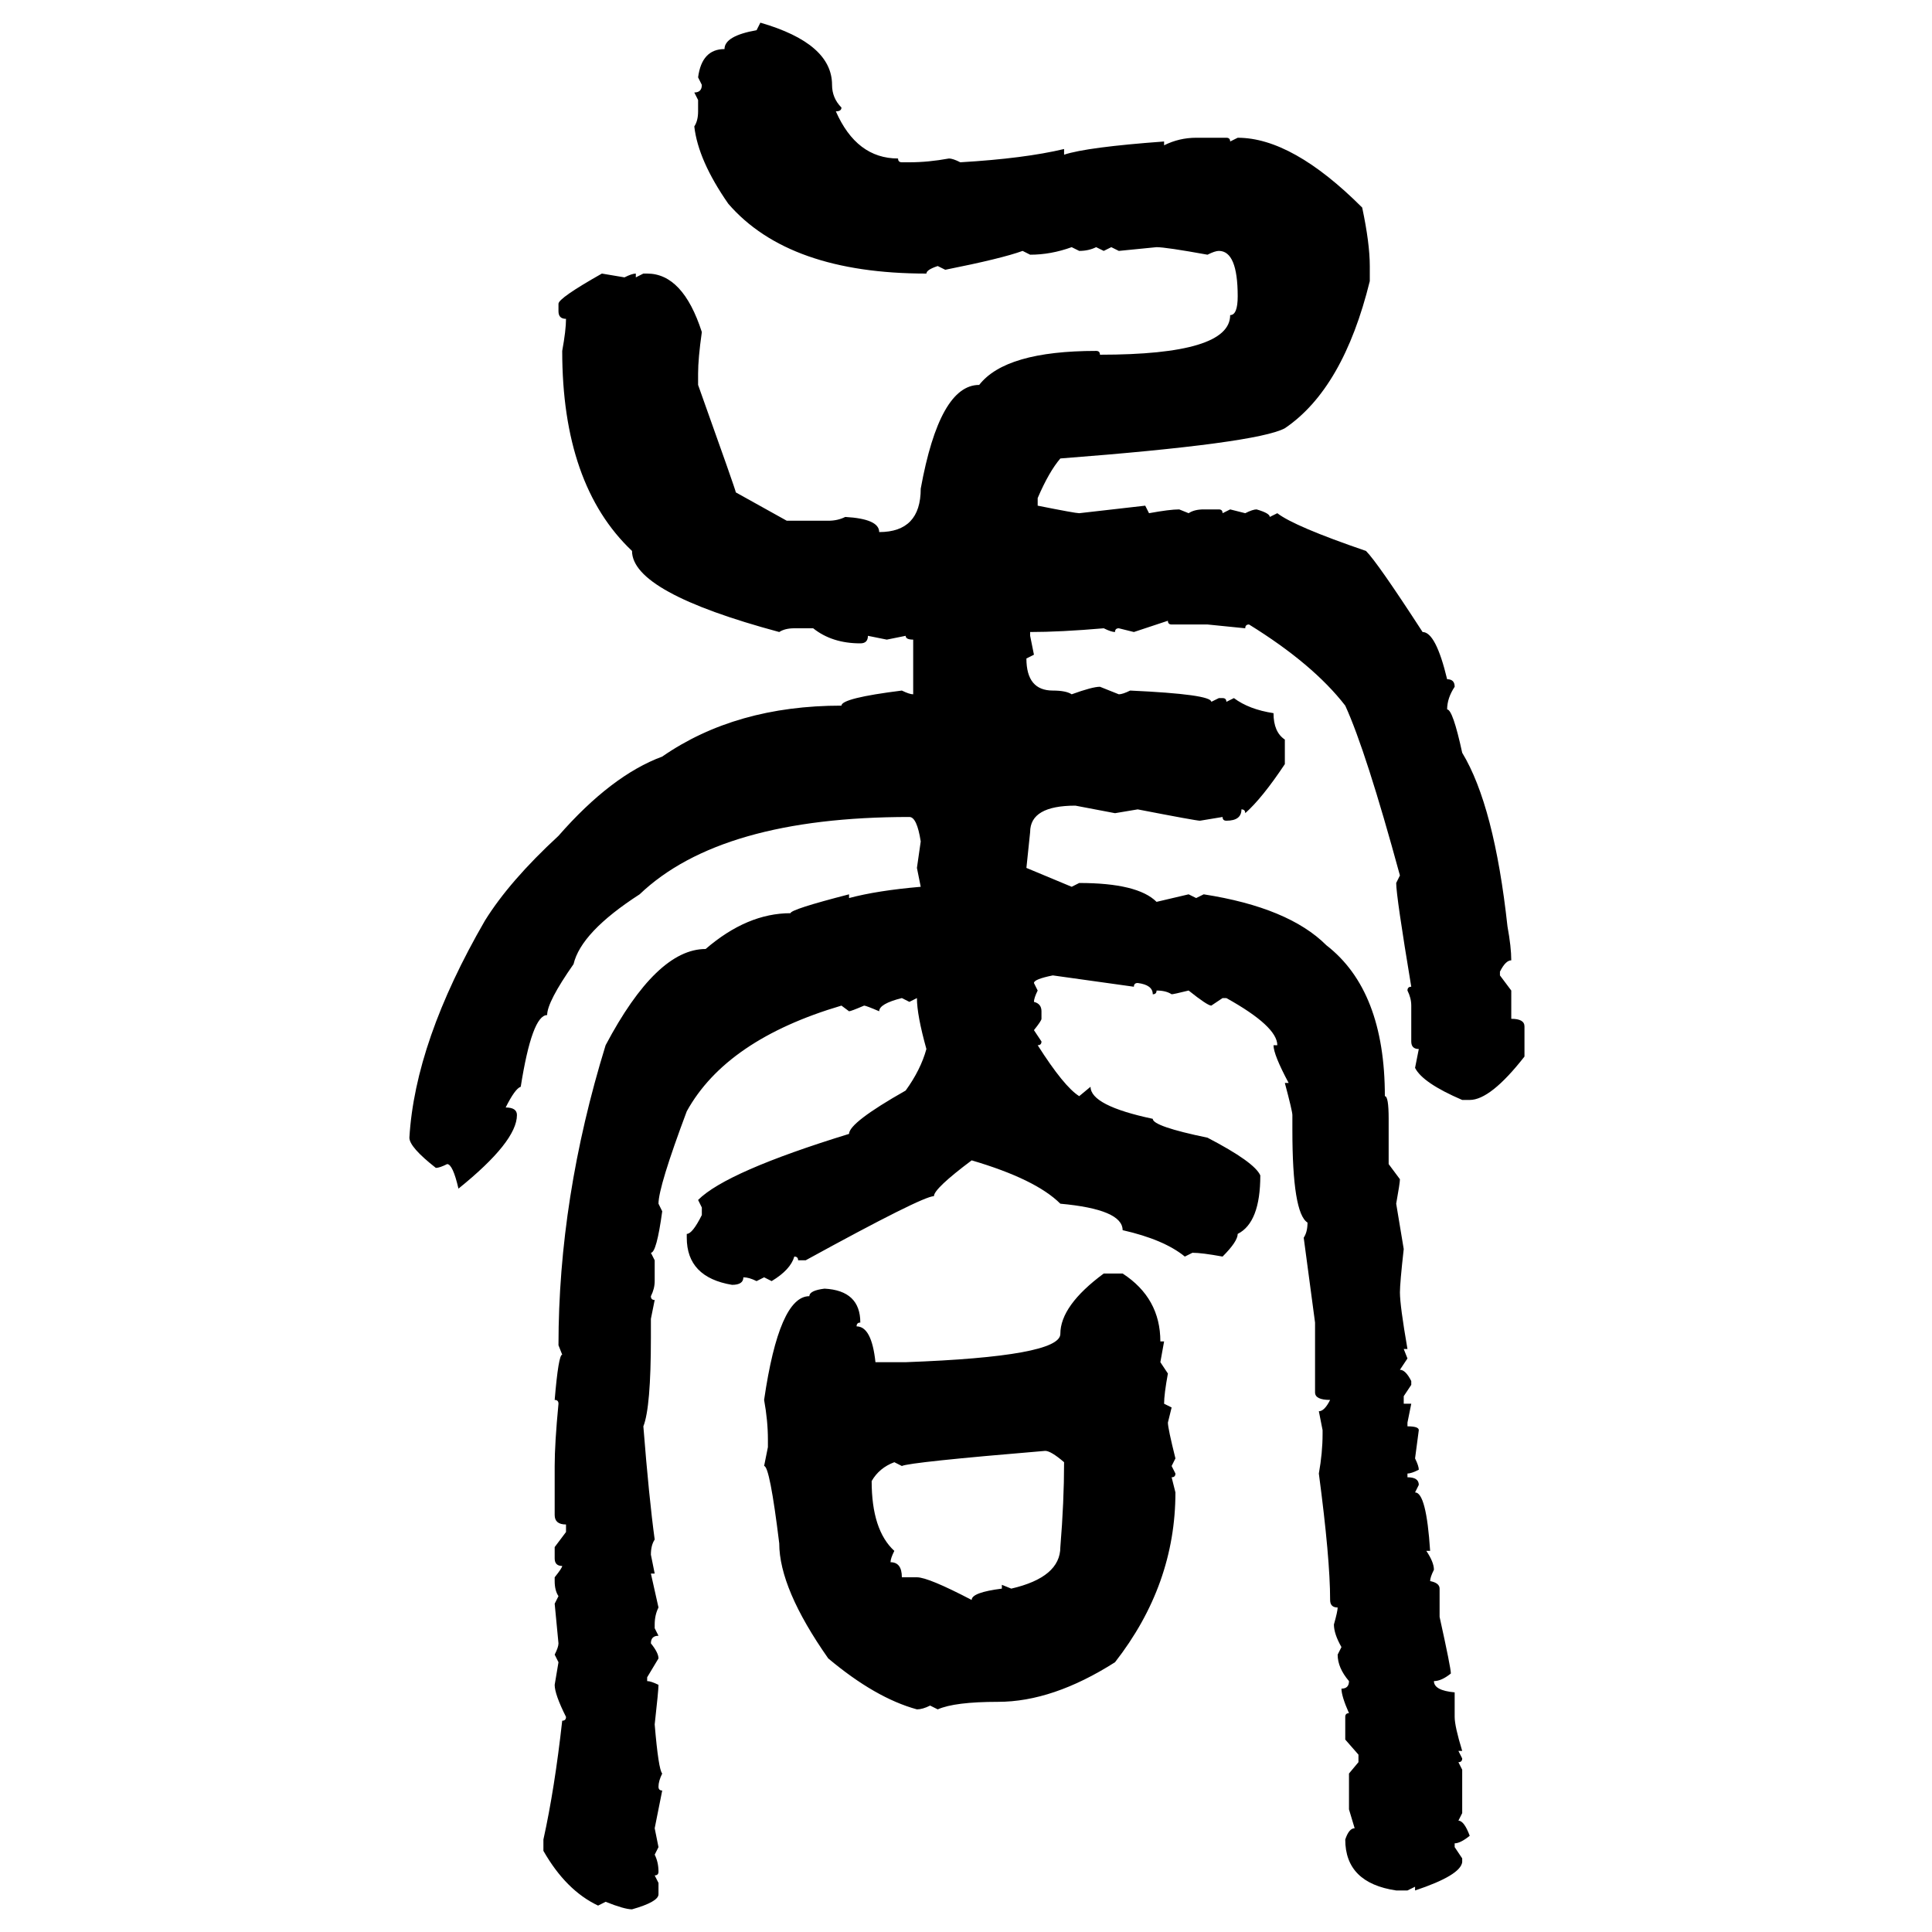 <svg xmlns="http://www.w3.org/2000/svg" xmlns:xlink="http://www.w3.org/1999/xlink" width="300" height="300"><path d="M117.48 4.69L118.07 3.52Q129.20 6.74 129.20 13.18L129.20 13.18Q129.20 15.23 130.66 16.70L130.66 16.70Q130.66 17.29 129.79 17.29L129.79 17.29Q133.01 24.61 139.45 24.61L139.45 24.61Q139.45 25.20 140.04 25.20L140.04 25.20L141.21 25.20Q144.14 25.20 147.36 24.61L147.36 24.61Q147.95 24.61 149.12 25.20L149.12 25.20Q159.08 24.61 165.23 23.14L165.23 23.14L165.23 24.02Q168.75 22.85 180.76 21.97L180.76 21.97L180.76 22.56Q183.11 21.39 185.74 21.39L185.74 21.39L190.43 21.39Q191.02 21.39 191.02 21.97L191.02 21.97L192.19 21.39Q200.68 21.39 211.52 32.23L211.52 32.23Q212.70 37.79 212.70 41.31L212.70 41.31L212.70 43.65Q208.59 60.35 199.51 66.50L199.51 66.50Q195.12 68.85 164.65 71.19L164.65 71.19Q162.89 73.24 161.13 77.34L161.13 77.34L161.13 78.52Q166.99 79.69 167.58 79.69L167.58 79.69L177.83 78.52L178.42 79.69Q181.64 79.10 183.11 79.10L183.11 79.10L184.57 79.69Q185.45 79.10 186.91 79.10L186.91 79.10L189.26 79.10Q189.84 79.10 189.84 79.69L189.84 79.69L191.02 79.10L193.36 79.69Q194.53 79.10 195.12 79.10L195.12 79.10Q197.17 79.69 197.17 80.27L197.17 80.27L198.34 79.69Q200.98 81.74 212.11 85.55L212.11 85.55Q213.87 87.30 220.90 98.14L220.90 98.14Q222.95 98.14 224.71 105.47L224.71 105.47Q225.88 105.47 225.88 106.64L225.88 106.64Q224.71 108.40 224.71 110.16L224.71 110.16Q225.59 110.16 227.05 116.89L227.05 116.89Q232.03 125.10 234.08 143.85L234.08 143.85Q234.67 147.07 234.67 149.12L234.67 149.12Q233.79 149.12 232.91 150.88L232.91 150.88L232.91 151.46L234.67 153.81L234.67 158.20Q236.72 158.20 236.72 159.38L236.72 159.38L236.72 164.06Q231.45 170.80 228.22 170.80L228.22 170.80L227.05 170.80Q220.90 168.16 219.73 165.82L219.73 165.82L220.31 162.89Q219.14 162.89 219.14 161.72L219.14 161.72L219.14 156.15Q219.14 154.98 218.55 153.81L218.55 153.81Q218.55 153.22 219.14 153.22L219.14 153.22Q216.80 139.16 216.80 137.11L216.80 137.11L217.38 135.94Q212.11 116.60 208.89 109.57L208.89 109.57Q203.91 103.13 193.95 96.97L193.95 96.97Q193.36 96.97 193.36 97.56L193.36 97.56L187.50 96.97L181.93 96.97Q181.35 96.97 181.35 96.39L181.35 96.39L176.07 98.14L173.73 97.56Q173.14 97.56 173.14 98.14L173.14 98.14Q172.56 98.14 171.39 97.56L171.39 97.56Q164.65 98.14 159.96 98.14L159.96 98.14L159.96 98.73L160.55 101.66L159.38 102.25Q159.38 107.23 163.48 107.23L163.48 107.23Q165.53 107.23 166.41 107.81L166.41 107.81Q169.63 106.64 170.80 106.64L170.80 106.64L173.73 107.81Q174.32 107.81 175.49 107.23L175.49 107.23Q188.09 107.81 188.09 108.98L188.09 108.98L189.26 108.40L189.84 108.40Q190.43 108.40 190.43 108.98L190.43 108.98L191.60 108.40Q193.95 110.16 197.75 110.74L197.75 110.74Q197.75 113.67 199.51 114.84L199.51 114.84L199.51 118.65Q196.00 123.93 193.36 126.27L193.36 126.27Q193.36 125.68 192.77 125.68L192.77 125.68Q192.77 127.44 190.43 127.44L190.43 127.44Q189.84 127.44 189.84 126.86L189.84 126.86L186.33 127.44Q185.74 127.44 176.66 125.68L176.66 125.68L173.14 126.27L166.99 125.10Q159.96 125.10 159.96 129.20L159.96 129.20L159.38 134.77L166.41 137.70L167.58 137.11Q176.66 137.11 179.59 140.04L179.59 140.04L184.57 138.87L185.74 139.45L186.91 138.87Q200.10 140.92 205.96 146.78L205.96 146.78Q215.04 153.81 215.04 170.21L215.04 170.21Q215.63 170.21 215.63 173.73L215.63 173.73L215.63 180.76L217.38 183.11Q217.38 183.69 216.80 186.91L216.80 186.91L217.97 193.95Q217.38 199.22 217.38 200.68L217.38 200.68Q217.38 202.73 218.55 209.47L218.55 209.47L217.97 209.47L218.55 210.94L217.38 212.70Q218.26 212.70 219.14 214.45L219.14 214.45L219.14 215.04L217.97 216.80L217.97 217.97L219.14 217.97L218.55 220.90L218.55 221.48Q220.31 221.48 220.31 222.07L220.31 222.07L219.73 226.46Q220.31 227.64 220.31 228.22L220.31 228.22Q219.14 228.81 218.55 228.81L218.55 228.81L218.55 229.39Q220.31 229.39 220.31 230.57L220.31 230.57L219.73 231.74Q221.48 231.74 222.07 240.82L222.07 240.82L221.48 240.82Q222.66 242.58 222.66 243.75L222.66 243.75Q222.07 244.92 222.07 245.51L222.07 245.51Q223.54 245.80 223.54 246.68L223.54 246.68L223.54 251.07Q225.29 258.98 225.29 259.86L225.29 259.86Q223.83 261.04 222.66 261.04L222.66 261.04Q222.66 262.50 225.88 262.79L225.88 262.79L225.88 266.60Q225.88 268.07 227.05 271.88L227.05 271.88L226.46 271.88L227.05 273.05Q227.05 273.63 226.46 273.63L226.46 273.63L227.05 274.80L227.05 281.54L226.46 282.71Q227.34 282.71 228.22 285.06L228.22 285.06Q226.76 286.23 225.88 286.23L225.88 286.23L225.88 286.82L227.05 288.57L227.05 289.16Q226.76 291.21 219.73 293.55L219.73 293.55L219.73 292.97L218.55 293.55L216.80 293.55Q208.89 292.38 208.89 285.64L208.89 285.64Q209.47 283.89 210.35 283.89L210.35 283.89L209.47 280.96L209.47 275.39L210.94 273.63L210.94 272.46L208.89 270.12L208.89 266.60Q208.89 266.02 209.47 266.02L209.47 266.02Q208.30 263.38 208.30 262.21L208.30 262.21Q209.47 262.21 209.47 261.04L209.47 261.04Q207.71 258.98 207.71 256.93L207.71 256.93L208.30 255.76Q207.13 253.71 207.13 252.25L207.13 252.25Q207.71 250.20 207.71 249.61L207.71 249.61Q206.54 249.61 206.54 248.44L206.54 248.44Q206.54 241.99 204.79 228.81L204.79 228.81Q205.37 225.59 205.37 222.66L205.37 222.66L205.37 222.07L204.79 219.14Q205.66 219.14 206.54 217.38L206.54 217.38Q204.20 217.38 204.20 216.21L204.20 216.21L204.20 205.37L202.44 192.19Q203.03 191.31 203.03 189.84L203.03 189.84Q200.68 188.38 200.68 175.49L200.68 175.49L200.68 173.14Q200.68 172.56 199.51 168.16L199.51 168.16L200.10 168.16Q197.75 163.77 197.75 162.30L197.75 162.30L198.34 162.30Q198.34 159.38 190.43 154.98L190.43 154.98L189.84 154.98L188.09 156.15Q187.50 156.15 184.57 153.81L184.57 153.81Q182.23 154.39 181.93 154.39L181.93 154.39Q181.05 153.81 179.59 153.81L179.59 153.81Q179.59 154.39 179.00 154.39L179.00 154.39Q179.00 152.93 176.66 152.64L176.66 152.64Q176.07 152.64 176.07 153.22L176.07 153.22L163.48 151.46Q160.55 152.05 160.55 152.64L160.55 152.64L161.13 153.81Q160.55 154.98 160.55 155.57L160.55 155.57Q161.72 155.86 161.72 157.03L161.72 157.03L161.72 158.20Q161.72 158.50 160.55 159.96L160.55 159.96L161.72 161.72Q161.72 162.30 161.13 162.30L161.13 162.30Q165.23 168.75 167.58 170.21L167.58 170.21L169.34 168.75Q169.34 171.68 179.00 173.73L179.00 173.73Q179.00 174.90 187.50 176.66L187.50 176.66Q194.82 180.47 195.70 182.52L195.70 182.52Q195.70 189.84 192.19 191.60L192.19 191.60Q192.19 192.77 189.84 195.12L189.84 195.12Q186.62 194.53 185.16 194.53L185.16 194.53L183.98 195.12Q180.76 192.48 174.32 191.02L174.32 191.02Q174.32 187.79 164.65 186.91L164.65 186.91Q160.84 183.11 150.88 180.18L150.88 180.18Q145.02 184.57 145.02 185.74L145.02 185.74Q143.26 185.74 125.10 195.70L125.10 195.70L123.93 195.70Q123.93 195.12 123.34 195.12L123.34 195.12Q122.75 197.17 119.82 198.93L119.82 198.93L118.65 198.34L117.48 198.93Q116.31 198.34 115.43 198.34L115.43 198.34Q115.43 199.51 113.67 199.51L113.67 199.51Q106.64 198.34 106.64 192.19L106.64 192.19L106.64 191.60Q107.52 191.60 108.98 188.67L108.98 188.67L108.98 187.50L108.40 186.33Q112.79 181.93 131.84 176.07L131.84 176.07Q131.84 174.32 140.63 169.34L140.63 169.34Q142.97 166.11 143.85 162.89L143.85 162.89Q142.38 157.62 142.38 154.98L142.38 154.98L141.21 155.57L140.04 154.98Q136.52 155.86 136.52 157.03L136.52 157.03Q134.47 156.15 134.18 156.15L134.18 156.15Q132.13 157.03 131.84 157.03L131.84 157.03L130.66 156.15Q112.79 161.43 106.64 172.56L106.64 172.56Q102.25 184.28 102.25 186.91L102.25 186.91L102.83 188.09Q101.95 194.53 101.07 194.53L101.07 194.53L101.66 195.70L101.66 198.93Q101.66 200.10 101.07 201.27L101.07 201.27Q101.07 201.86 101.66 201.86L101.66 201.86L101.07 204.79L101.07 207.71Q101.07 218.55 99.90 221.48L99.90 221.48Q100.78 232.62 101.66 239.06L101.66 239.06Q101.07 239.94 101.07 241.41L101.07 241.41L101.66 244.34L101.07 244.34L102.25 249.61Q101.66 250.78 101.66 252.25L101.66 252.25L101.66 252.83L102.25 254.00Q101.07 254.00 101.07 255.18L101.07 255.18Q102.25 256.64 102.25 257.52L102.25 257.52L100.49 260.45L100.49 261.04Q101.07 261.04 102.25 261.62L102.25 261.62Q102.25 262.50 101.66 267.77L101.66 267.77Q102.25 274.80 102.83 275.39L102.83 275.39Q102.25 276.56 102.25 277.44L102.25 277.44Q102.25 278.03 102.83 278.03L102.83 278.03L101.66 283.89L102.25 286.82L101.66 287.99Q102.25 289.16 102.25 290.63L102.25 290.63Q102.25 291.21 101.66 291.21L101.66 291.21L102.25 292.38L102.25 294.14Q102.25 295.31 98.14 296.48L98.14 296.48Q96.97 296.48 94.04 295.31L94.04 295.31L92.87 295.90Q87.89 293.55 84.38 287.40L84.38 287.40L84.38 285.64Q86.13 277.73 87.30 267.19L87.30 267.19Q87.89 267.19 87.89 266.60L87.89 266.60Q86.13 263.09 86.13 261.62L86.13 261.62L86.72 258.11L86.13 256.93Q86.72 255.76 86.72 255.18L86.72 255.18L86.13 249.02L86.72 247.85Q86.13 246.97 86.13 245.51L86.13 245.51L86.13 244.92Q87.30 243.46 87.30 243.16L87.30 243.16Q86.13 243.16 86.13 241.99L86.13 241.99L86.13 240.23L87.89 237.89L87.89 236.72Q86.13 236.72 86.13 235.25L86.13 235.25L86.13 227.64Q86.13 224.12 86.72 217.97L86.72 217.97Q86.72 217.38 86.13 217.38L86.13 217.38Q86.72 210.35 87.30 210.35L87.30 210.35L86.72 208.89Q86.72 186.04 94.04 162.30L94.04 162.30Q101.95 147.36 109.57 147.36L109.57 147.36Q116.02 141.80 122.75 141.80L122.75 141.80Q122.75 141.21 131.84 138.87L131.84 138.87L131.84 139.45Q136.23 138.28 142.97 137.70L142.97 137.70L142.38 134.77L142.97 130.66Q142.38 126.86 141.21 126.86L141.21 126.86Q111.91 126.86 99.32 138.87L99.32 138.87Q90.23 144.73 89.06 149.71L89.06 149.71Q84.96 155.57 84.96 157.62L84.96 157.62Q82.62 157.62 80.86 168.75L80.86 168.75Q79.98 169.04 78.52 171.97L78.52 171.97Q80.27 171.97 80.27 173.14L80.27 173.14Q80.27 177.25 71.19 184.57L71.19 184.57Q70.31 180.76 69.43 180.76L69.43 180.76Q68.26 181.35 67.68 181.35L67.68 181.35Q63.57 178.13 63.57 176.66L63.57 176.66Q64.45 161.72 75.29 142.97L75.29 142.97Q79.10 136.82 86.72 129.79L86.72 129.79Q94.92 120.41 102.83 117.48L102.83 117.48Q114.26 109.57 130.66 109.57L130.66 109.57Q130.66 108.40 140.04 107.23L140.04 107.23Q141.21 107.81 141.80 107.81L141.80 107.81L141.80 99.32Q140.63 99.32 140.63 98.73L140.63 98.73L137.70 99.32L134.77 98.73Q134.77 99.90 133.59 99.90L133.59 99.90Q129.20 99.90 126.27 97.56L126.27 97.56L123.34 97.56Q121.88 97.56 121.00 98.14L121.00 98.14Q98.14 91.99 98.14 85.55L98.14 85.55Q87.30 75.29 87.30 54.49L87.30 54.49Q87.89 51.27 87.89 49.51L87.89 49.51Q86.72 49.51 86.72 48.34L86.72 48.34L86.72 47.17Q86.72 46.29 93.46 42.48L93.46 42.48L96.97 43.07Q98.14 42.48 98.73 42.48L98.73 42.48L98.73 43.07L99.90 42.48L100.49 42.48Q106.05 42.48 108.98 51.56L108.98 51.56Q108.40 55.66 108.40 58.01L108.40 58.01L108.40 59.77Q114.26 76.17 114.26 76.46L114.26 76.46L122.17 80.86L128.61 80.86Q130.08 80.86 131.25 80.27L131.25 80.27Q136.52 80.57 136.52 82.62L136.52 82.62Q142.97 82.62 142.97 75.88L142.97 75.88Q145.90 59.77 152.05 59.77L152.05 59.77Q156.15 54.49 170.21 54.49L170.21 54.49Q170.80 54.49 170.80 55.08L170.80 55.08Q191.02 55.08 191.02 48.93L191.02 48.93Q192.19 48.93 192.19 46.00L192.19 46.00Q192.19 38.96 189.26 38.96L189.26 38.96Q188.67 38.96 187.50 39.55L187.50 39.55Q181.05 38.38 179.59 38.38L179.59 38.38L173.73 38.96L172.56 38.38L171.39 38.96L170.21 38.38Q169.04 38.96 167.58 38.96L167.58 38.96L166.41 38.38Q163.18 39.55 159.96 39.55L159.96 39.55L158.79 38.96Q155.57 40.14 146.78 41.89L146.78 41.89L145.61 41.31Q143.85 41.89 143.85 42.48L143.85 42.48Q122.46 42.48 113.09 31.64L113.09 31.64Q108.40 24.90 107.81 19.63L107.81 19.63Q108.40 18.75 108.40 17.29L108.40 17.29L108.40 15.53L107.81 14.36Q108.98 14.36 108.98 13.18L108.98 13.18L108.40 12.01Q108.98 7.62 112.50 7.62L112.50 7.62Q112.50 5.57 117.48 4.69L117.48 4.69ZM171.39 197.75L171.39 197.75L174.32 197.75Q180.18 201.56 180.18 208.30L180.18 208.30L180.76 208.30L180.18 211.52L181.35 213.28Q180.76 216.50 180.76 217.97L180.76 217.97L181.93 218.55L181.35 220.90Q181.35 221.78 182.52 226.46L182.52 226.46L181.93 227.64L182.52 228.81Q182.52 229.39 181.93 229.39L181.93 229.39L182.52 231.74Q182.52 246.09 173.14 258.11L173.14 258.11Q163.48 264.26 154.98 264.26L154.98 264.26Q148.24 264.26 145.61 265.43L145.61 265.43L144.43 264.84Q143.26 265.43 142.38 265.43L142.38 265.43Q135.94 263.67 128.61 257.52L128.61 257.52Q121.00 246.68 121.00 239.65L121.00 239.65Q119.53 227.64 118.65 227.64L118.65 227.64L119.24 224.71L119.24 223.54Q119.24 220.61 118.65 217.38L118.65 217.38Q121.00 201.27 125.68 201.27L125.68 201.27Q125.68 200.39 128.03 200.10L128.03 200.10Q133.59 200.39 133.59 205.37L133.59 205.37Q133.01 205.37 133.01 205.96L133.01 205.96Q135.35 205.96 135.94 211.52L135.94 211.52L140.63 211.52Q164.65 210.64 164.65 207.13L164.65 207.13Q164.65 202.73 171.39 197.75ZM140.04 227.64L140.04 227.64L138.87 227.05Q136.52 227.93 135.35 229.98L135.35 229.98Q135.35 237.60 138.87 240.82L138.87 240.82Q138.28 241.99 138.28 242.58L138.28 242.58Q140.04 242.58 140.04 244.92L140.04 244.92L142.38 244.92Q144.14 244.92 150.88 248.44L150.88 248.44Q150.88 247.27 155.57 246.68L155.57 246.68L155.57 246.09L157.03 246.68Q164.65 244.92 164.65 240.23L164.65 240.23Q165.23 233.20 165.23 227.05L165.23 227.05Q163.18 225.29 162.30 225.29L162.30 225.29Q141.21 227.05 140.04 227.64Z"/></svg>